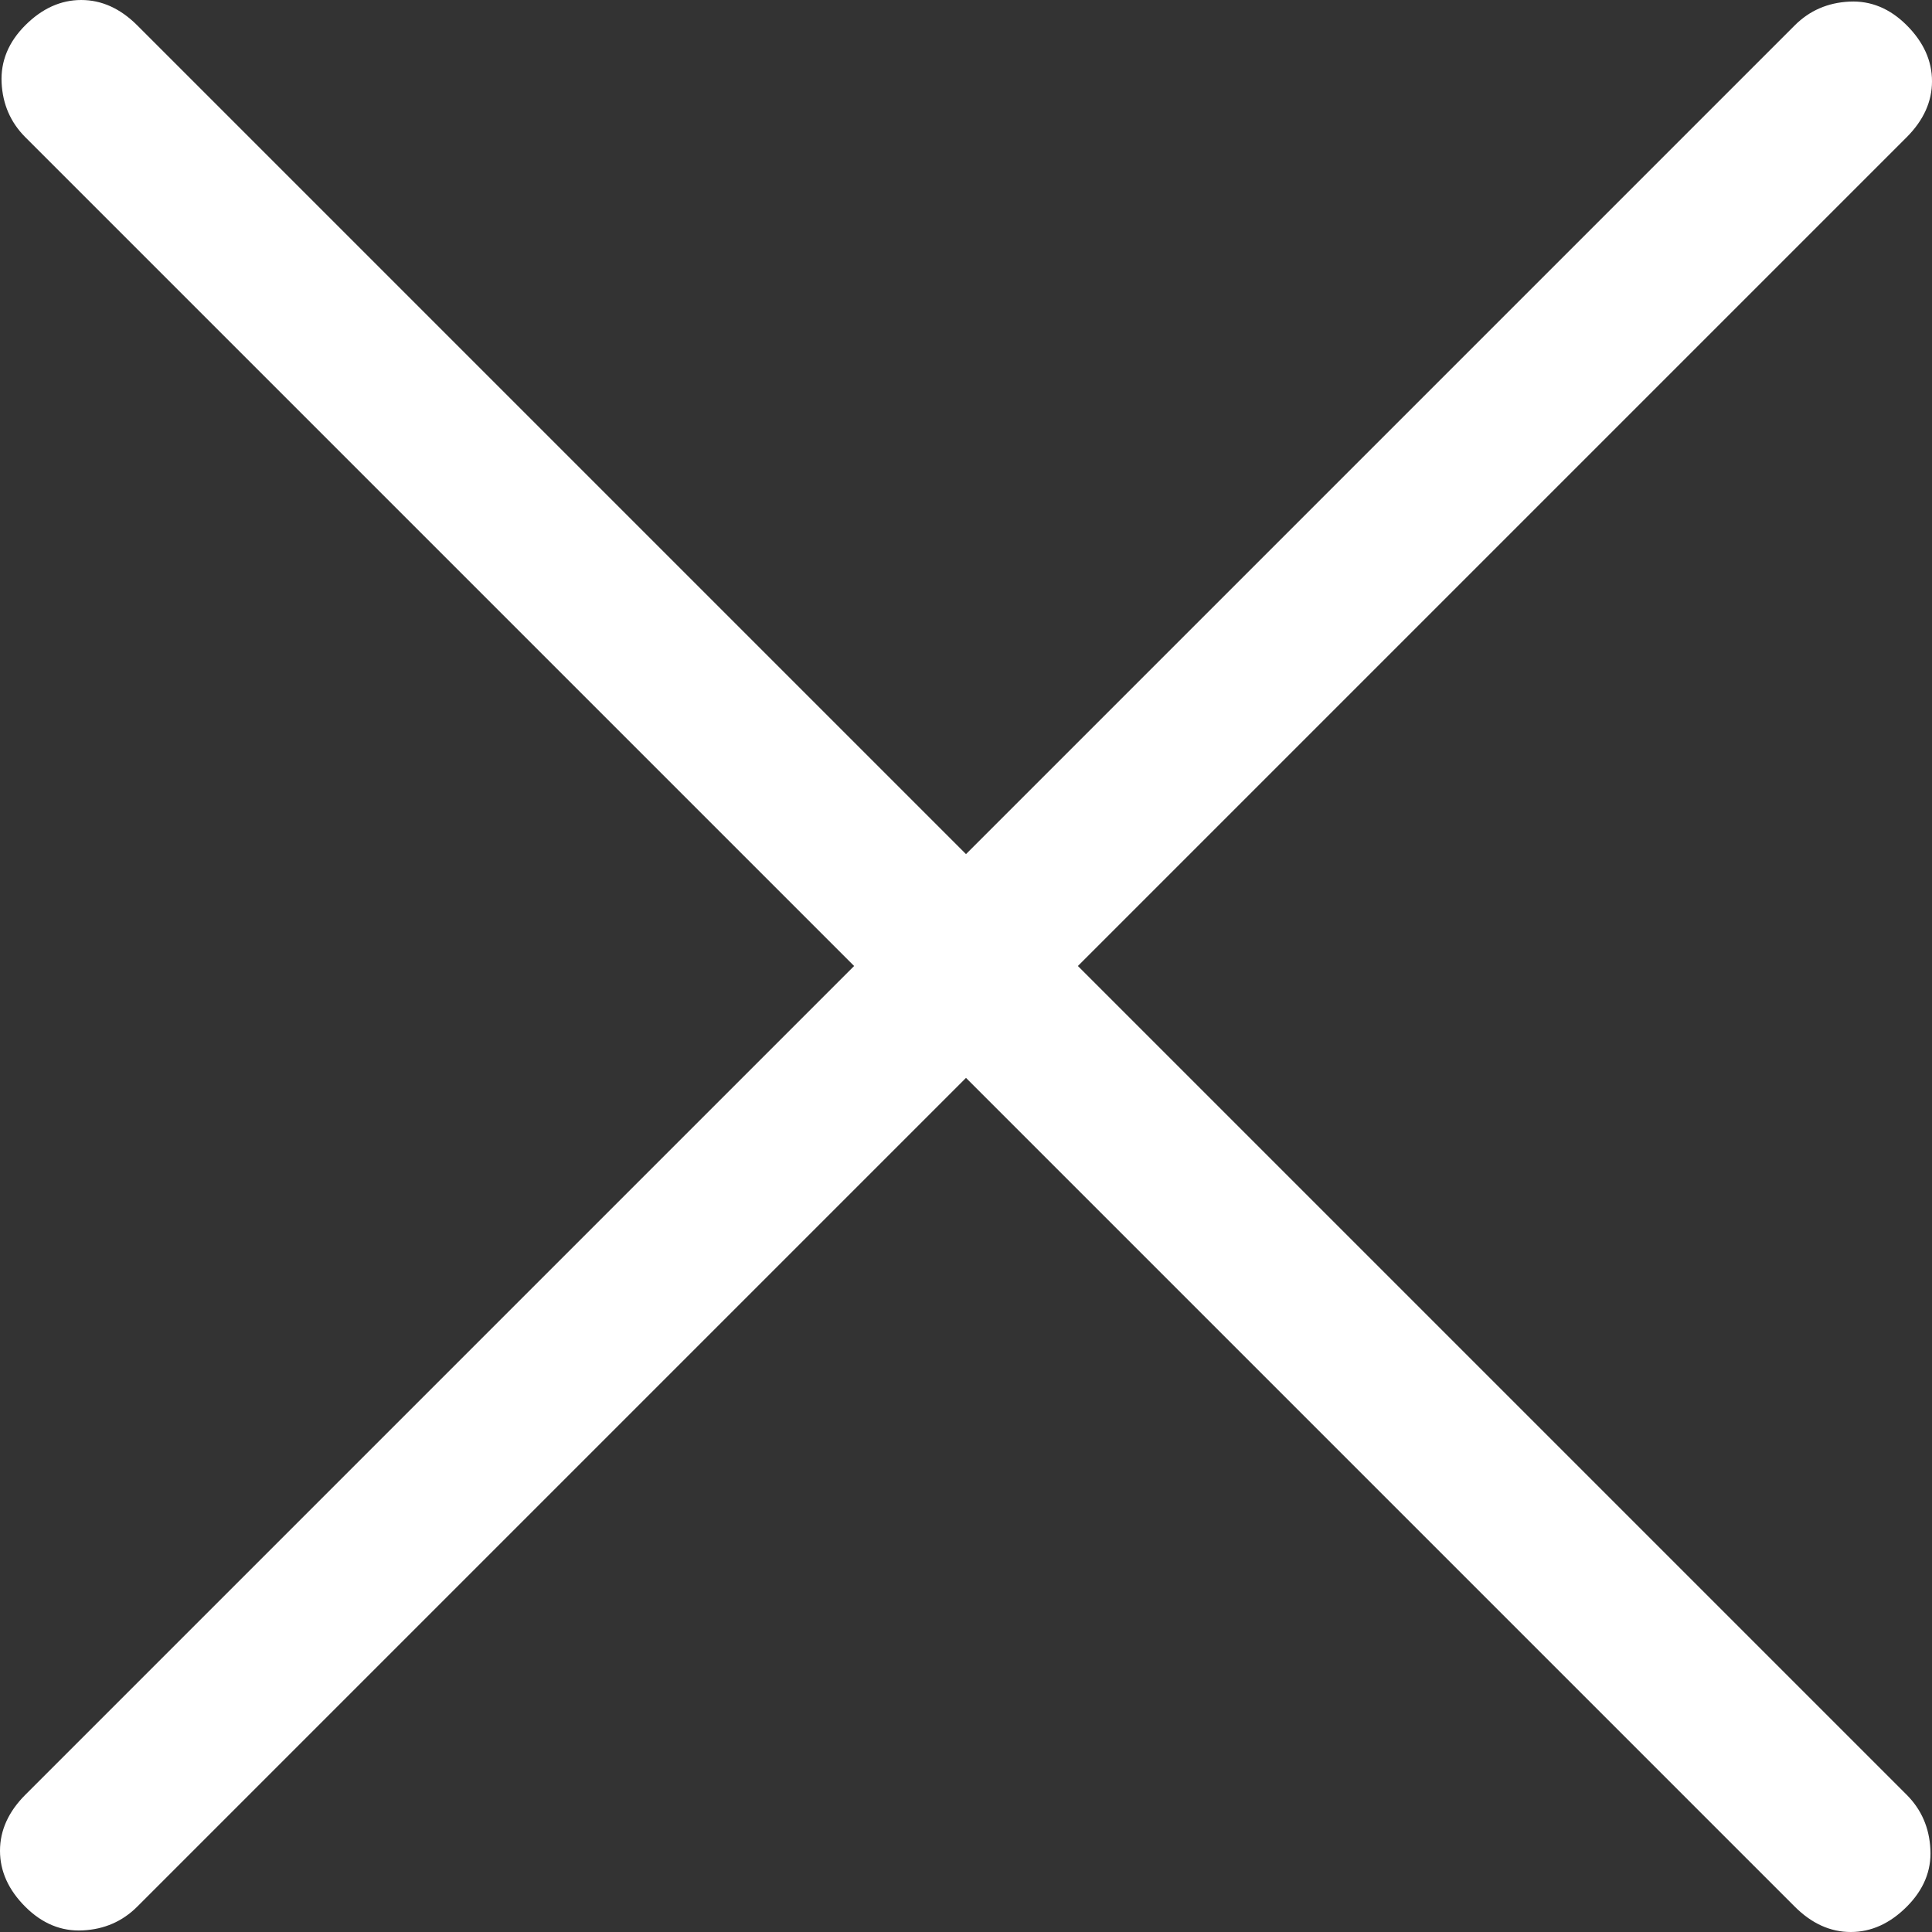 <svg width="24" height="24" viewBox="0 0 24 24" fill="none" xmlns="http://www.w3.org/2000/svg">
<rect x="0" y="0" width="24" height="24" fill="#333333" stroke="none"/>
<path d="M12 13.39L1.704 23.686C1.52 23.869 1.295 23.967 1.028 23.98C0.762 23.994 0.523 23.895 0.314 23.686C0.105 23.477 0 23.245 0 22.991C0 22.737 0.105 22.506 0.314 22.296L10.61 12L0.314 1.704C0.131 1.52 0.033 1.295 0.02 1.028C0.007 0.762 0.105 0.523 0.314 0.314C0.523 0.105 0.755 3.05176e-05 1.009 3.05176e-05C1.263 3.05176e-05 1.494 0.105 1.704 0.314L12 10.61L22.296 0.314C22.48 0.131 22.705 0.033 22.974 0.02C23.239 0.007 23.477 0.105 23.686 0.314C23.895 0.523 24 0.755 24 1.009C24 1.263 23.895 1.494 23.686 1.704L13.39 12L23.686 22.296C23.869 22.48 23.967 22.705 23.98 22.974C23.994 23.239 23.895 23.477 23.686 23.686C23.477 23.895 23.245 24 22.991 24C22.737 24 22.506 23.895 22.296 23.686L12 13.39Z" fill="white"/>
</svg>
